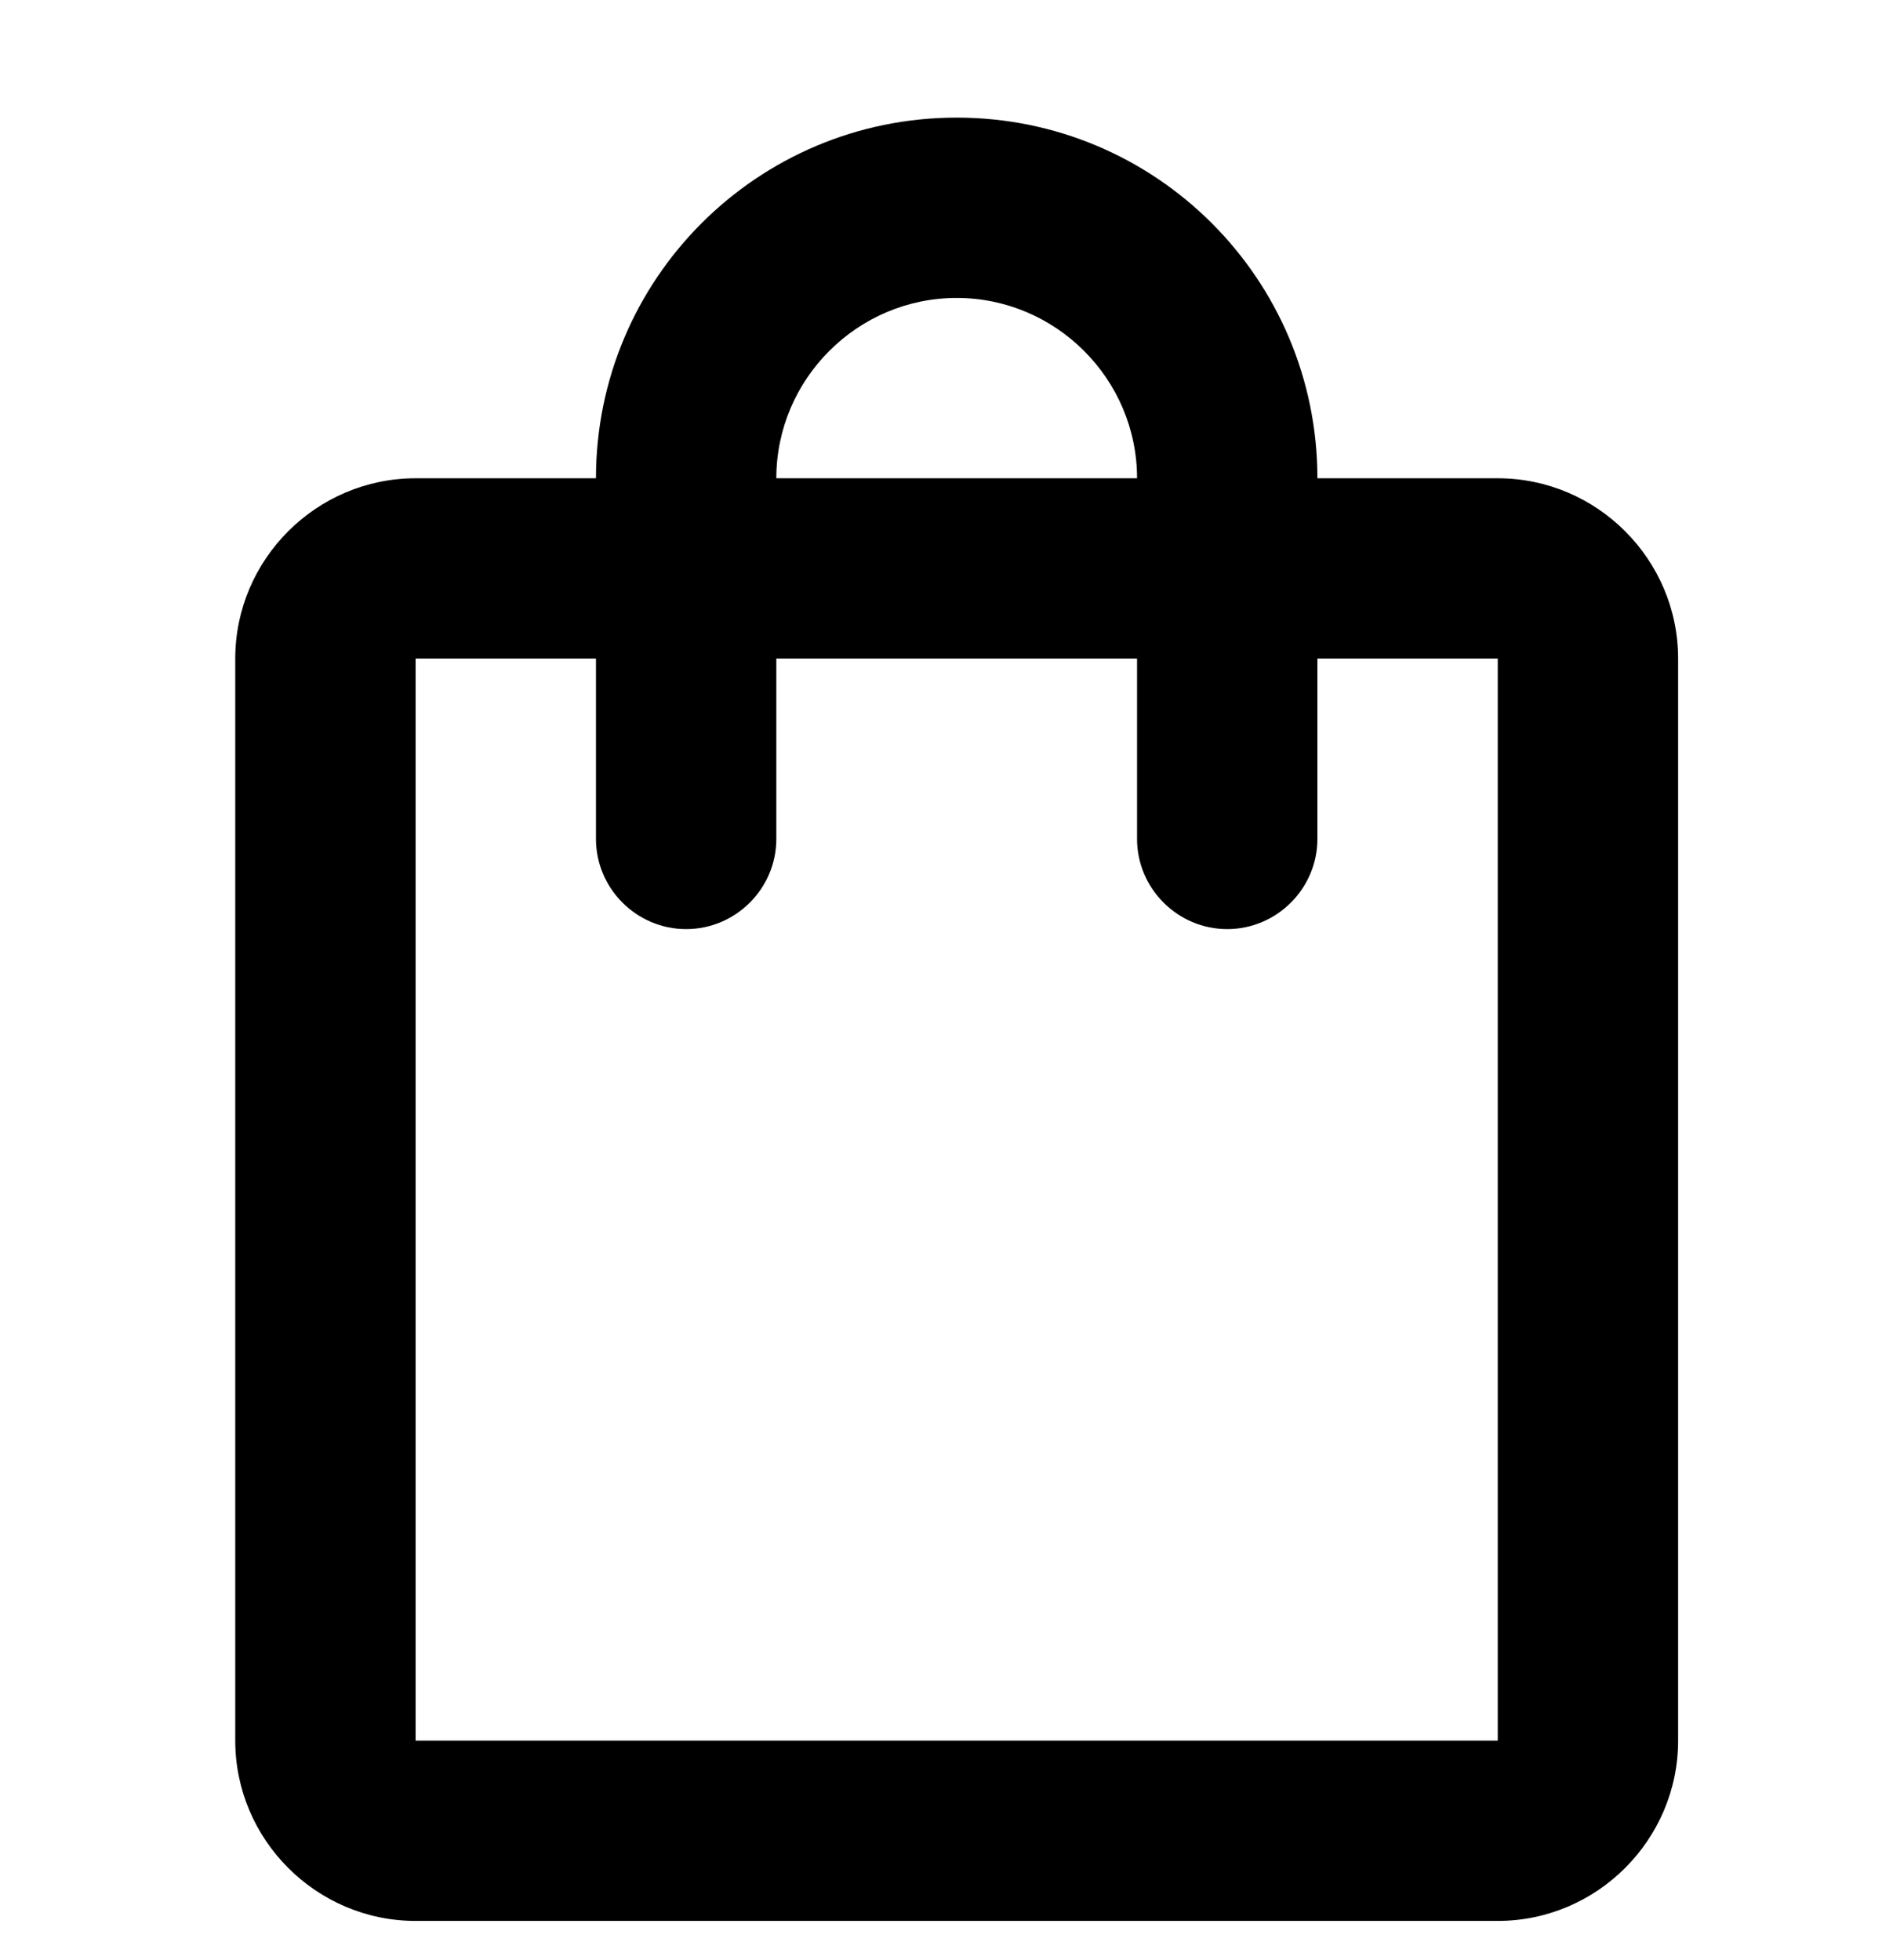 <svg xmlns="http://www.w3.org/2000/svg" width="24" height="25" viewBox="0 0 24 25" fill="none"><g id="ic:outline-shopping-bag" clip-path="url(#clip0_254_15459)"><path id="Vector" d="M19.1 6.1H16.8C16.8 3.558 14.742 1.5 12.2 1.5C9.659 1.5 7.6 3.558 7.6 6.1H5.3C4.035 6.1 3 7.135 3 8.4V22.2C3 23.465 4.035 24.5 5.3 24.5H19.1C20.365 24.5 21.4 23.465 21.4 22.2V8.4C21.4 7.135 20.365 6.1 19.1 6.1ZM12.2 3.8C13.465 3.8 14.5 4.835 14.5 6.1H9.9C9.9 4.835 10.935 3.8 12.2 3.8ZM19.1 22.2H5.3V8.4H7.6V10.7C7.6 11.332 8.117 11.85 8.75 11.85C9.383 11.85 9.9 11.332 9.9 10.7V8.4H14.5V10.7C14.5 11.332 15.018 11.85 15.65 11.85C16.282 11.85 16.8 11.332 16.8 10.7V8.4H19.1V22.2Z" fill="black"></path></g><defs><clipPath id="clip0_254_15459"><rect width="24" height="24" fill="white" transform="translate(0 0.5)"></rect></clipPath></defs></svg>